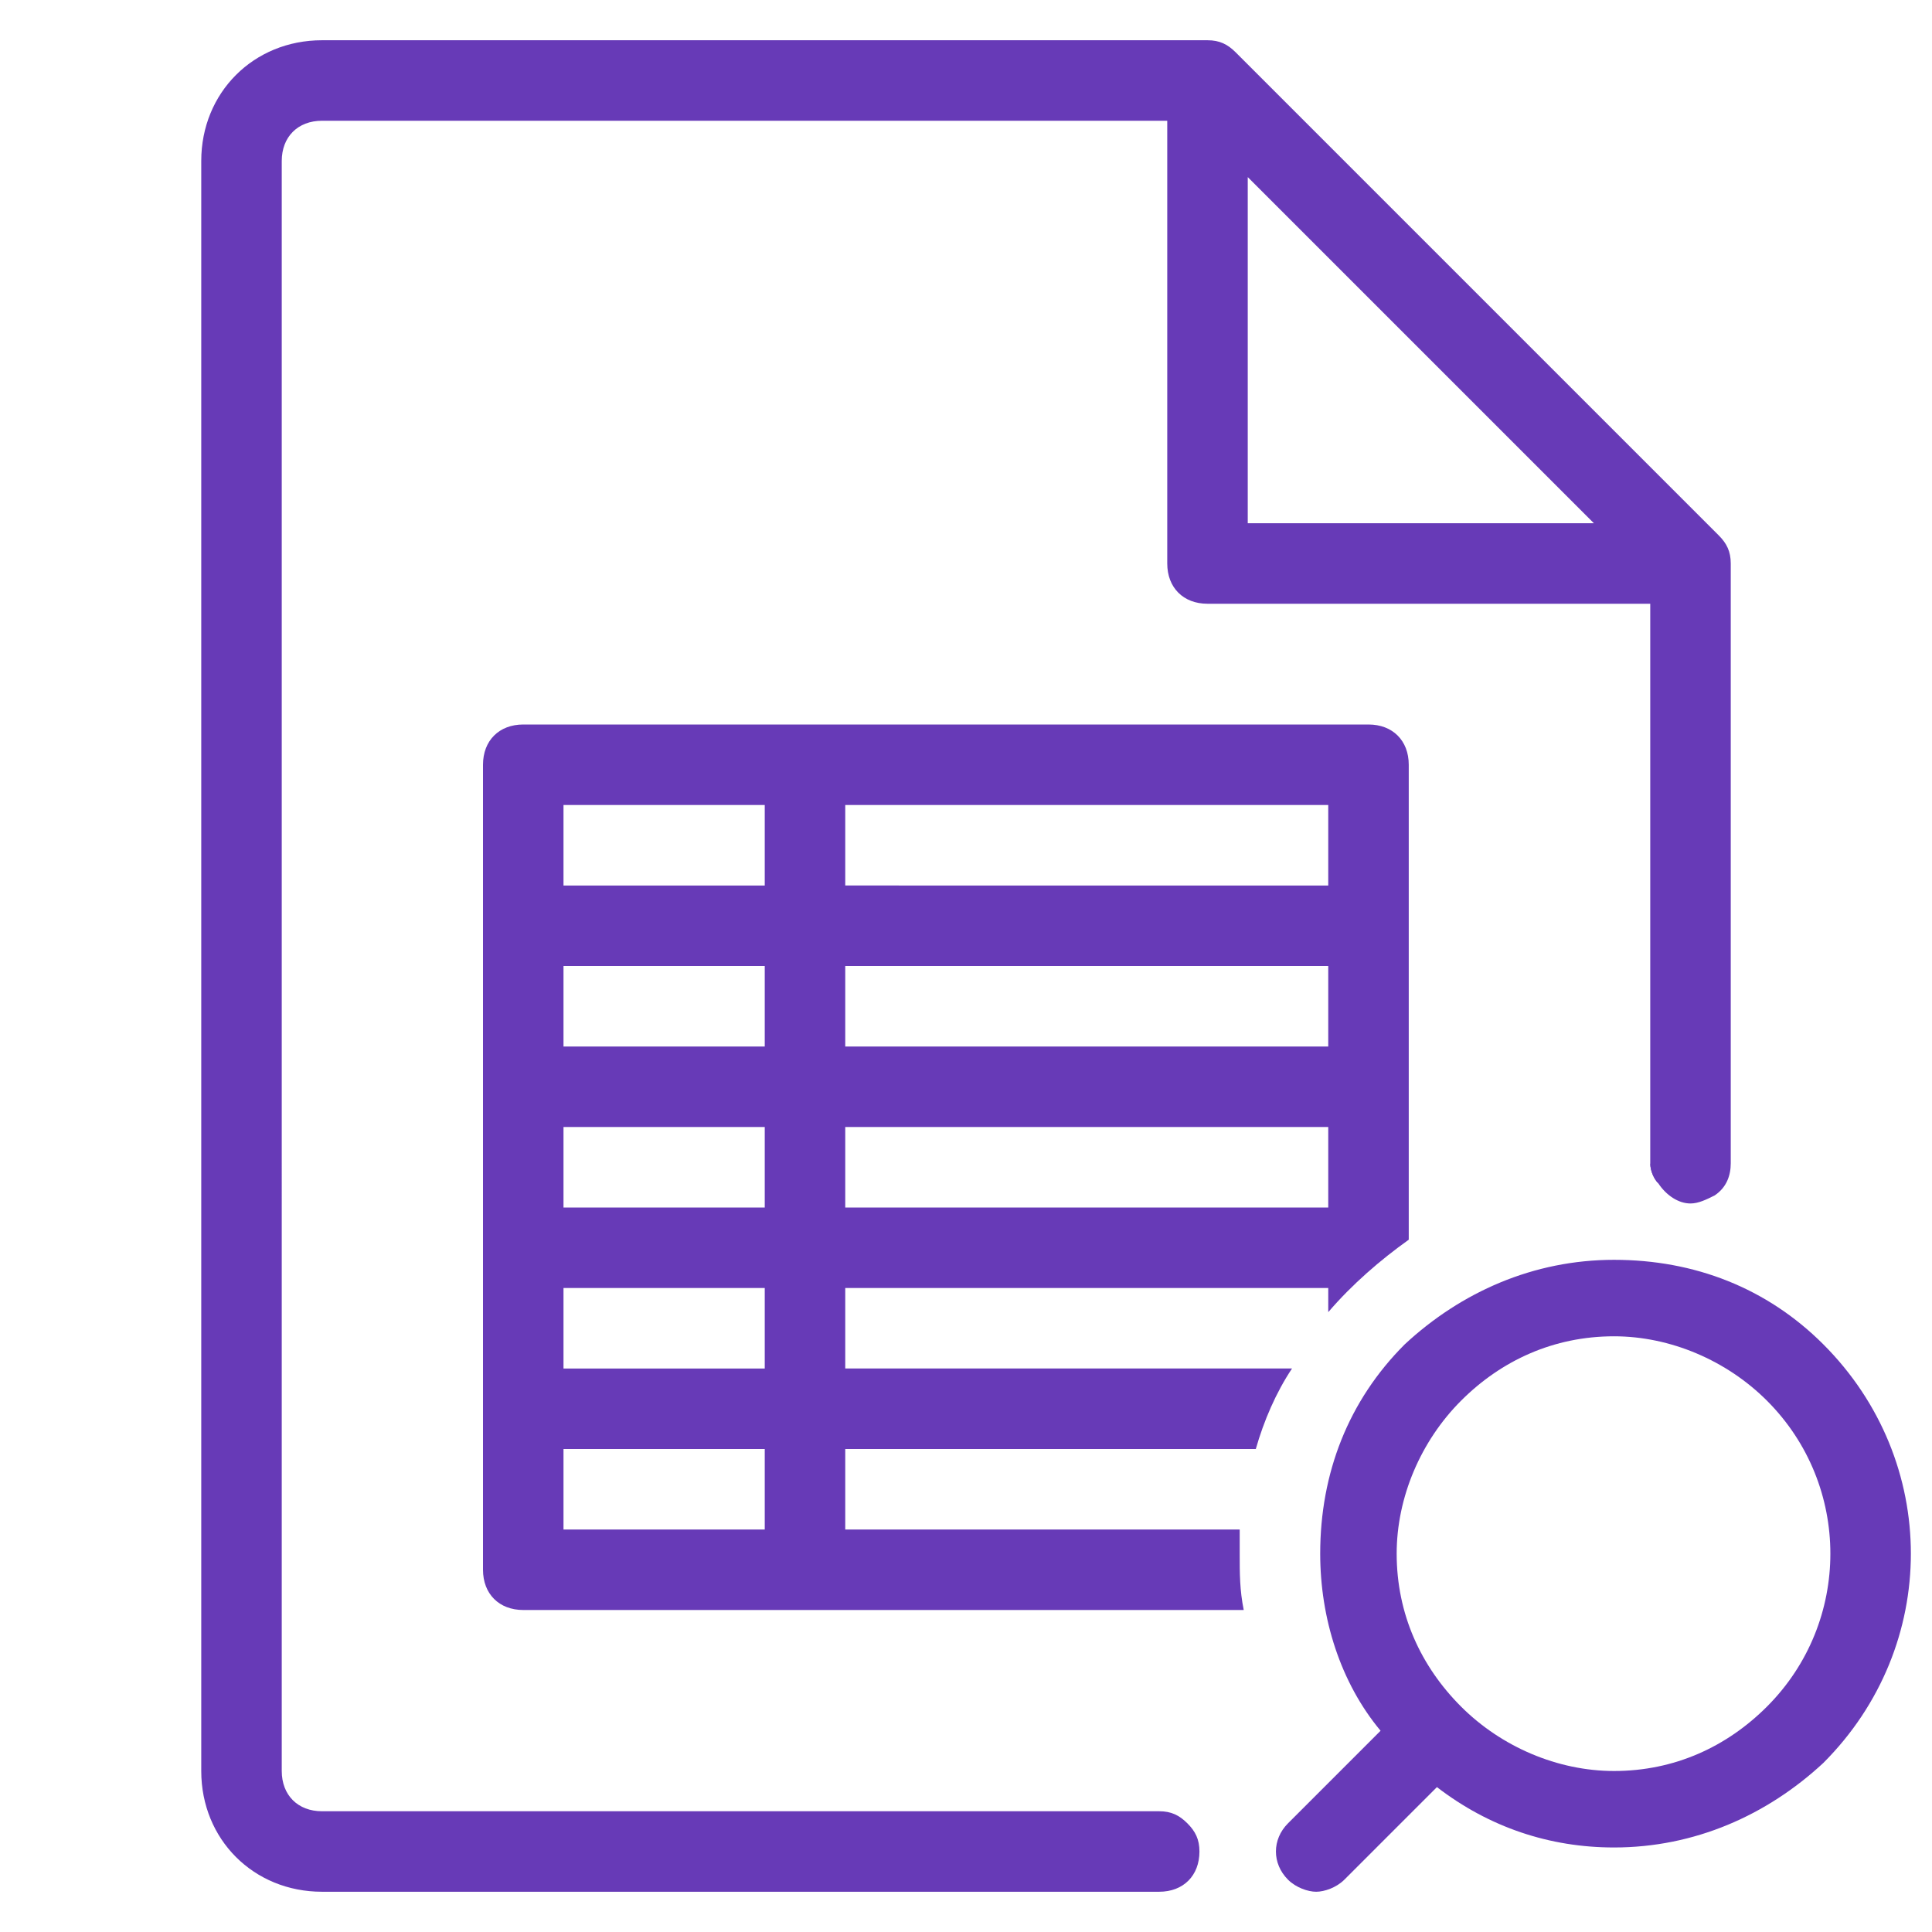 <?xml version="1.0" encoding="UTF-8"?>
<svg width="36px" height="36px" xmlns="http://www.w3.org/2000/svg" version="1.1" id="Ebene_1" x="0" y="0" viewBox="0 0 48 48" xml:space="preserve">
  <style>.st0{fill:#673ab7}.st1{fill:none}</style>
  <path class="st0" d="M45.3 33.4c-1.4-1.4-3.2-2.1-5.2-2.1s-3.8.8-5.2 2.1c-1.4 1.4-2.1 3.2-2.1 5.2 0 1.6.5 3.2 1.5 4.4L32 45.3c-.4.4-.4 1 0 1.4.2.2.5.3.7.3s.5-.1.7-.3l2.3-2.3c1.3 1 2.8 1.5 4.4 1.5 2 0 3.8-.8 5.2-2.1 2.9-2.9 2.9-7.5 0-10.4zm-1.4 9c-1 1-2.3 1.6-3.8 1.6-1.4 0-2.8-.6-3.8-1.6s-1.6-2.3-1.6-3.8c0-1.4.6-2.8 1.6-3.8s2.3-1.6 3.8-1.6c1.4 0 2.8.6 3.8 1.6 2.1 2.1 2.1 5.5 0 7.6z"></path>
  <path class="st1" d="M14 32h5v2h-5zM14 36h5v2h-5zM14 28h5v2h-5zM14 24h5v2h-5zM21 28h12v2H21zM14 20h5v2h-5zM21 38h9.9c0-.7.2-1.4.3-2H21v2zM21 20h12v2H21zM21 32v2h11.1c.3-.5.6-.9.9-1.4V32H21zM21 24h12v2H21zM31 13h8.6L31 4.4z"></path>
  <path class="st0" d="M34 18H13c-.6 0-1 .4-1 1v20c0 .6.4 1 1 1h17.9c-.1-.5-.1-.9-.1-1.4V38H21v-2h10.2c.2-.7.5-1.4.9-2H21v-2h12v.6c.6-.7 1.3-1.3 2-1.8V19c0-.6-.4-1-1-1zM19 38h-5v-2h5v2zm0-4h-5v-2h5v2zm0-4h-5v-2h5v2zm0-4h-5v-2h5v2zm0-4h-5v-2h5v2zm14 8H21v-2h12v2zm0-4H21v-2h12v2zm0-4H21v-2h12v2z"></path>
  <path class="st1" d="M31 13h8.6L31 4.4z"></path>
  <g>
    <path class="st0" d="M41.2 29.4c-.1-.1-.2-.3-.2-.5M41 28.9v-3.5 3.5z"></path>
    <path class="st0" d="M42.7 13.3l-12-12c-.2-.2-.4-.3-.7-.3H8C6.3 1 5 2.3 5 4v40c0 1.7 1.3 3 3 3h20.8c.6 0 1-.4 1-1 0-.3-.1-.5-.3-.7-.2-.2-.4-.3-.7-.3H8c-.6 0-1-.4-1-1V4c0-.6.4-1 1-1h21v11c0 .6.4 1 1 1h11v13.9c0 .2.1.4.2.5.2.3.5.5.8.5.2 0 .4-.1.6-.2.3-.2.4-.5.4-.8V14c0-.3-.1-.5-.3-.7zM31 13V4.4l8.6 8.6H31z"></path>
  </g>
</svg>
